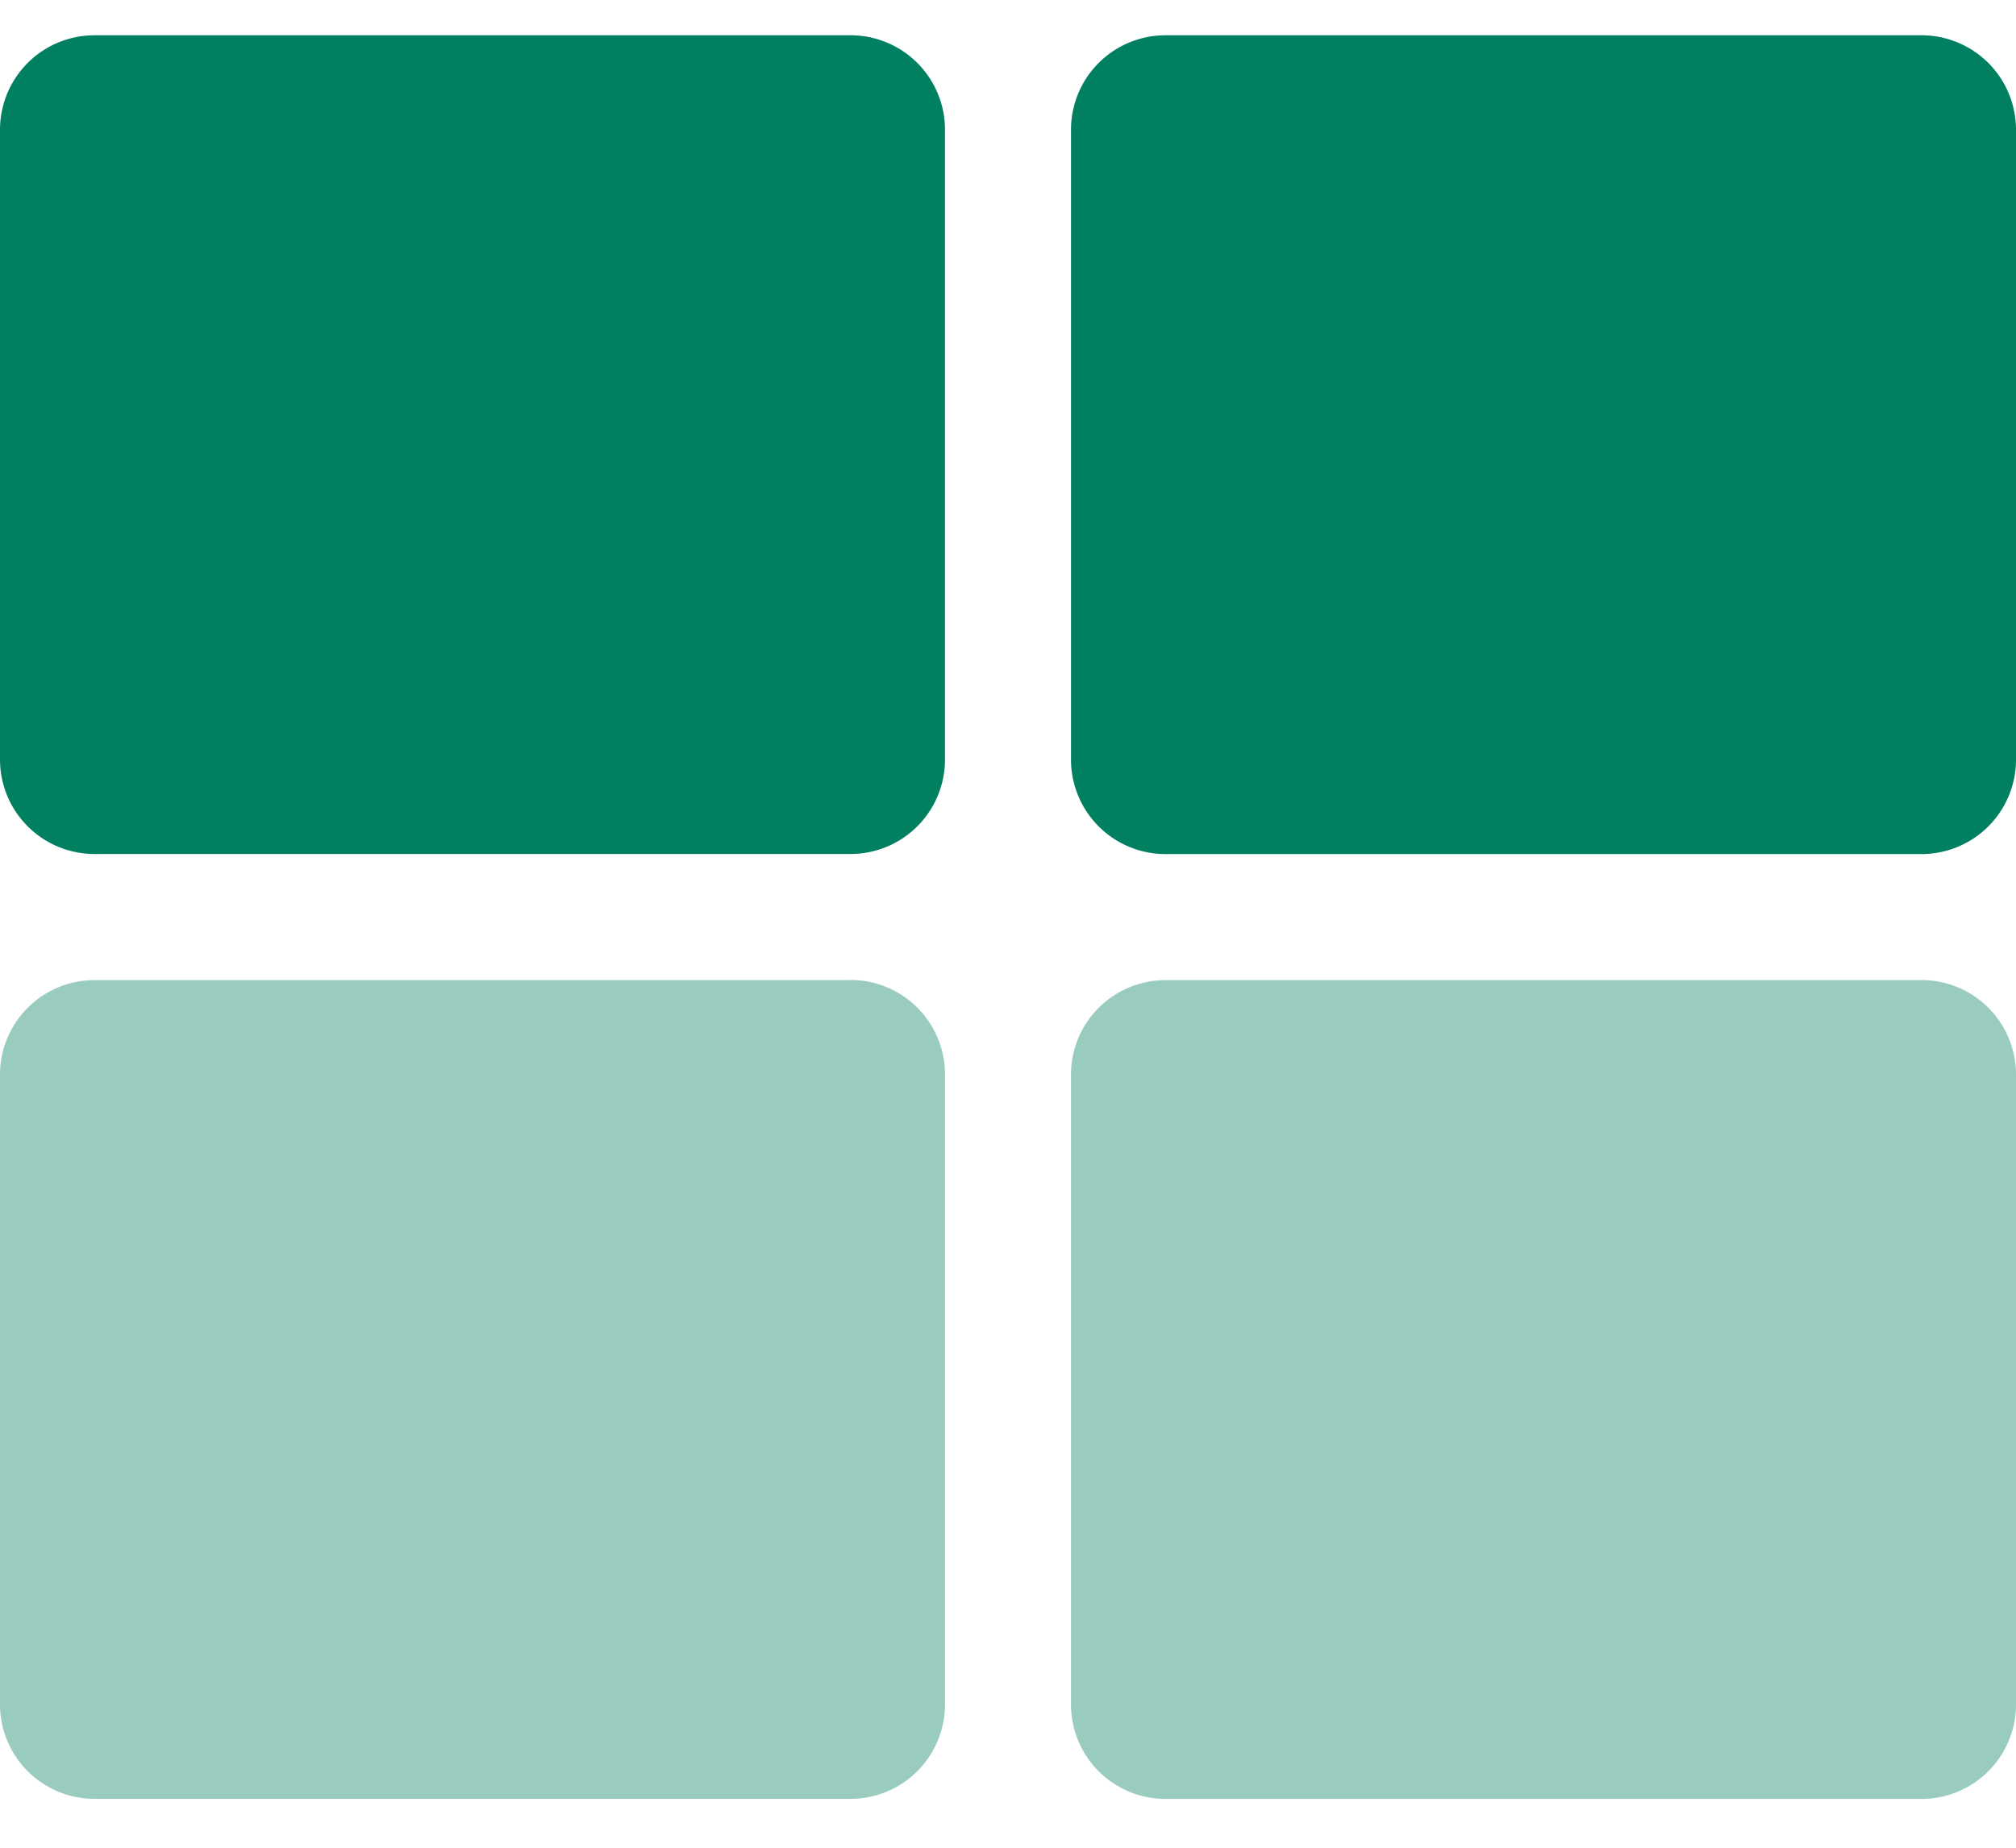 <svg width="24" height="22" fill="none" xmlns="http://www.w3.org/2000/svg"><path opacity=".4" d="M22.875 11.67h-9a1.125 1.125 0 0 0-1.125 1.124v7.5a1.125 1.125 0 0 0 1.125 1.125h9A1.125 1.125 0 0 0 24 20.294v-7.5a1.125 1.125 0 0 0-1.125-1.125Zm-12.75 0h-9A1.125 1.125 0 0 0 0 12.793v7.5a1.125 1.125 0 0 0 1.125 1.125h9a1.125 1.125 0 0 0 1.125-1.125v-7.5a1.125 1.125 0 0 0-1.125-1.125Z" fill="#008060"/><path d="M22.875.42h-9a1.125 1.125 0 0 0-1.125 1.124v7.5a1.125 1.125 0 0 0 1.125 1.125h9A1.125 1.125 0 0 0 24 9.044v-7.5A1.125 1.125 0 0 0 22.875.42Zm-12.75 0h-9A1.125 1.125 0 0 0 0 1.543v7.5a1.125 1.125 0 0 0 1.125 1.125h9a1.125 1.125 0 0 0 1.125-1.125v-7.5A1.125 1.125 0 0 0 10.125.42Z" fill="#008060"/></svg>